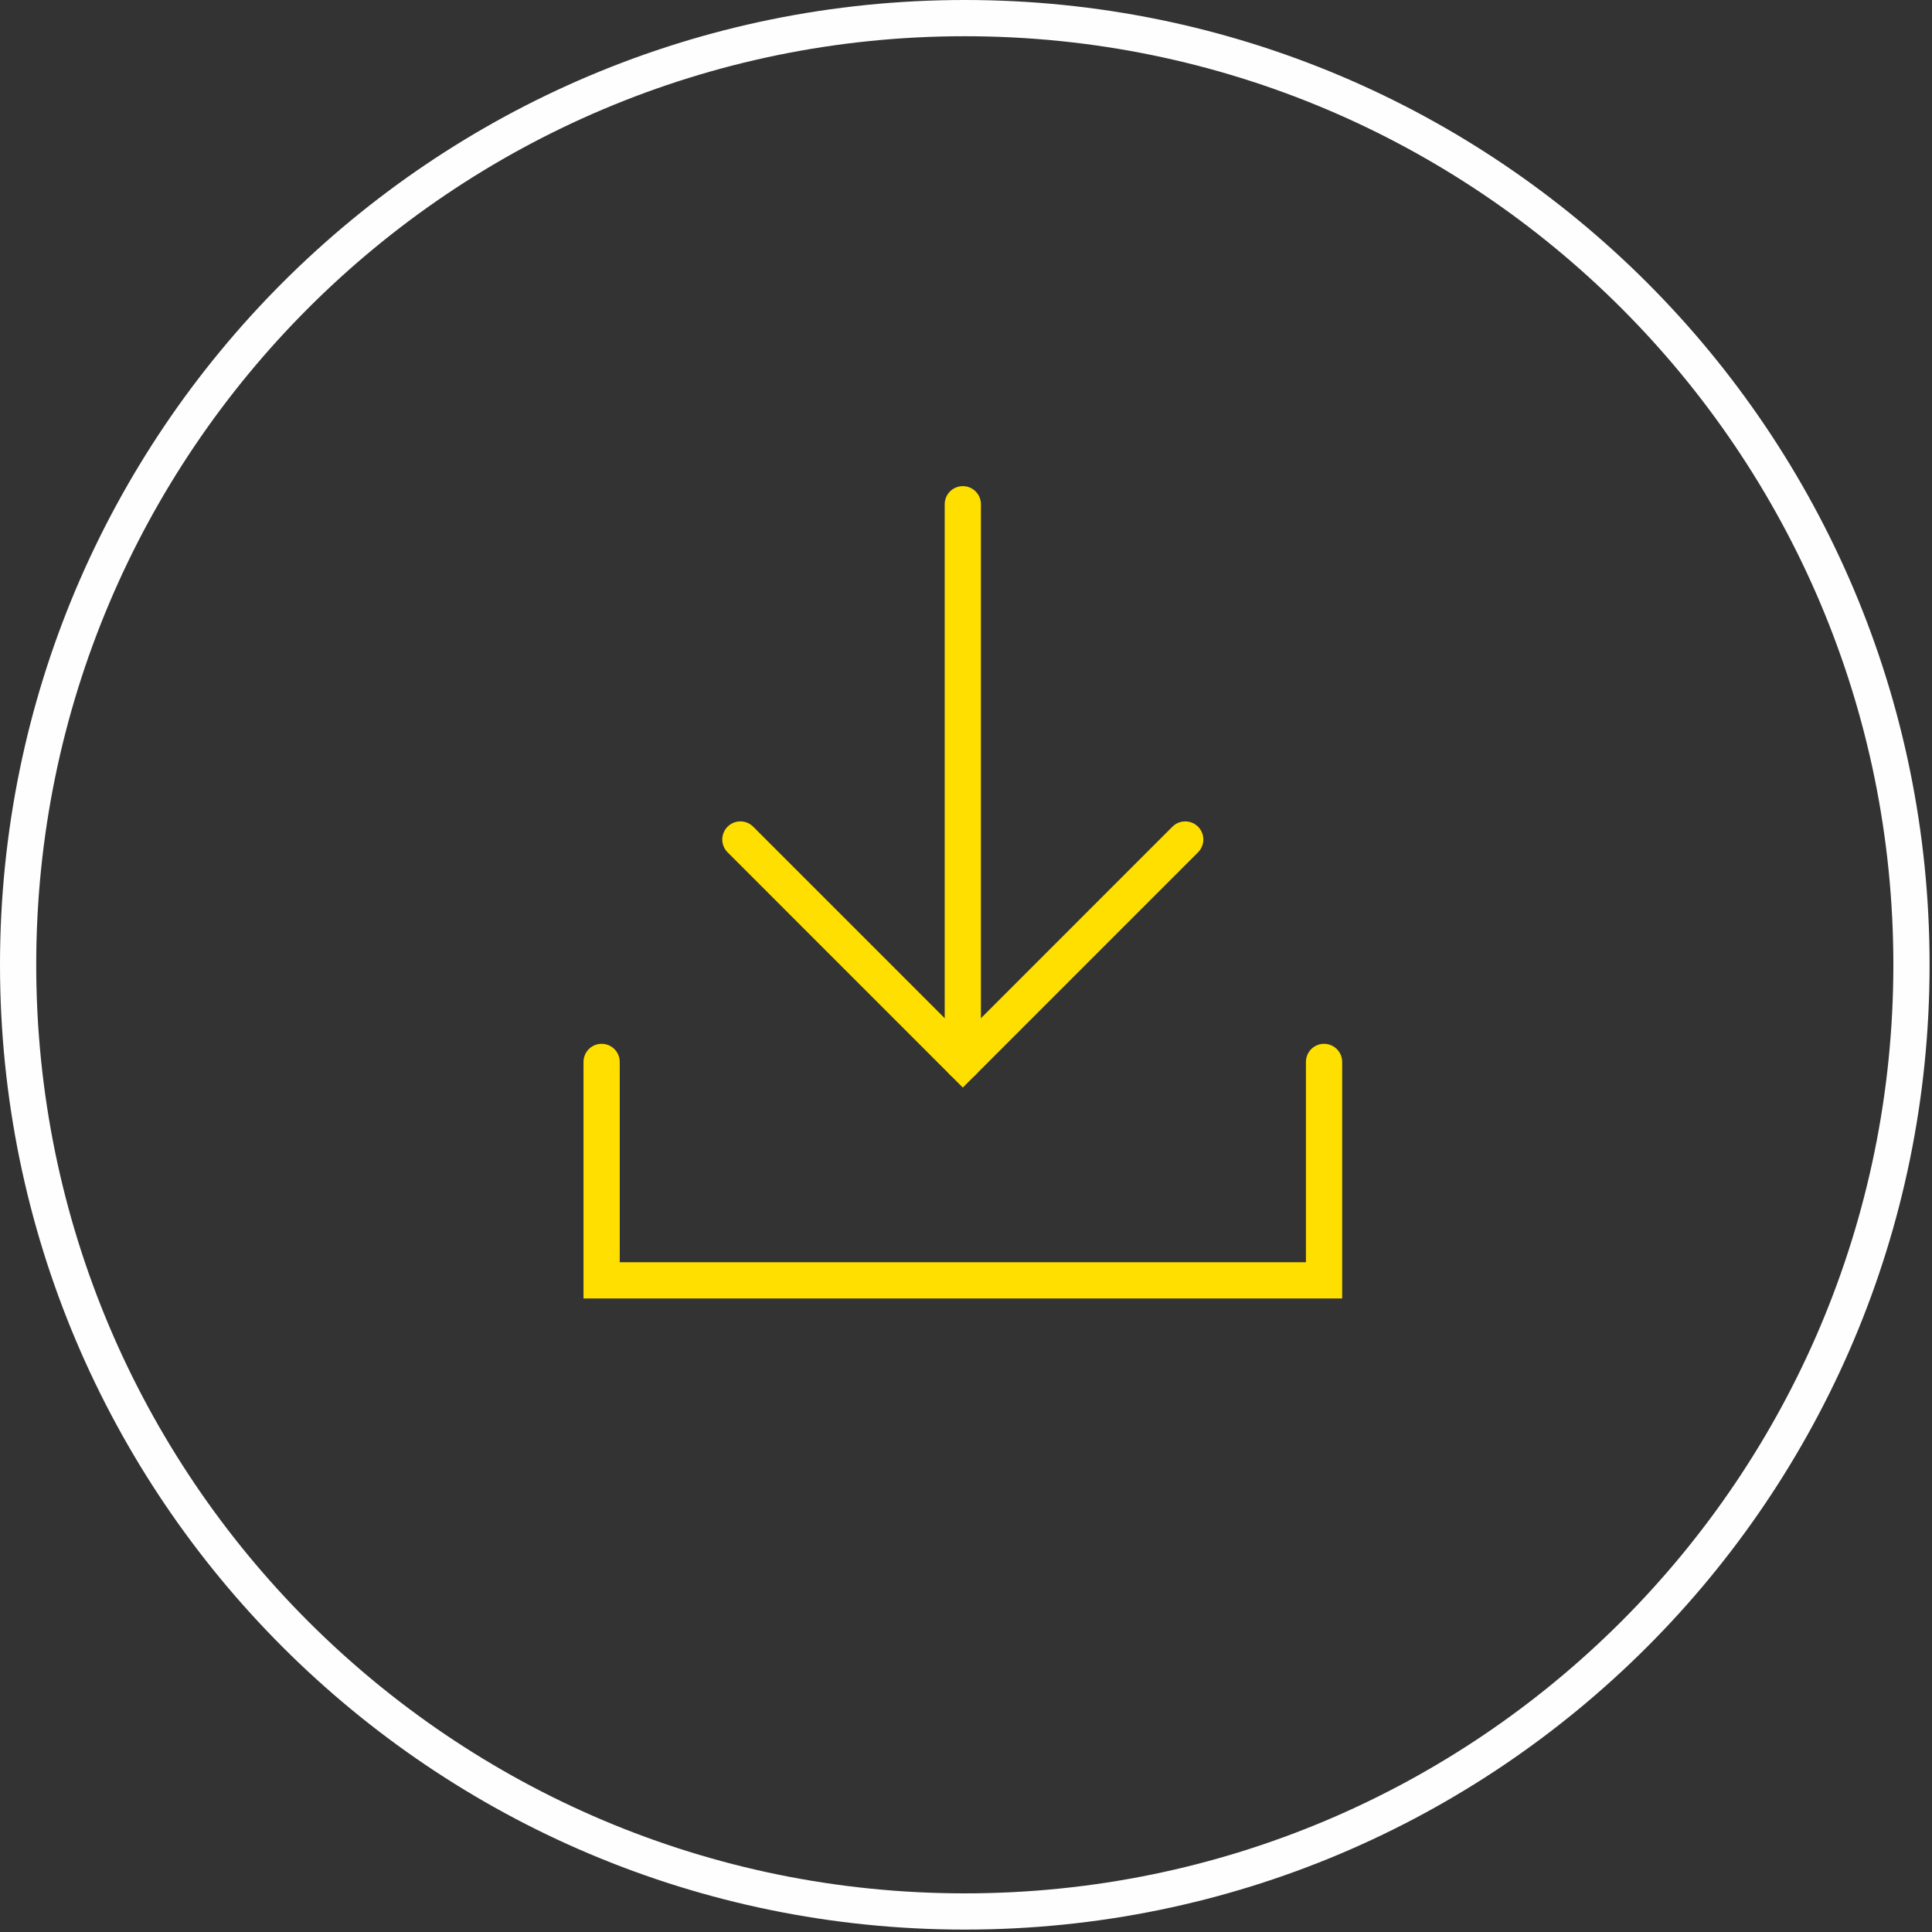 <?xml version="1.0" encoding="utf-8"?>
<svg width="80px" height="80px" viewBox="0 0 80 80" version="1.1" xmlns:xlink="http://www.w3.org/1999/xlink" xmlns="http://www.w3.org/2000/svg">
  <rect x="0" y="0" width="80" height="80" fill="#333333" stroke="none"/>
  <g id="ICONO-DESCARGA" transform="translate(0.75 0.75)">
    <path d="M78.4 39.199C78.4 60.849 60.85 78.4 39.201 78.4C17.551 78.4 0 60.849 0 39.199C0 17.55 17.551 0 39.201 0C60.85 0 78.4 17.55 78.4 39.199Z" id="Stroke-5" fill="none" fill-rule="evenodd" stroke="#FEFEFE" stroke-width="1.5" stroke-linecap="round" />
    <path d="M54.076 43.222L54.076 52.266L24.162 52.266L24.162 43.222" id="Stroke-7" fill="none" fill-rule="evenodd" stroke="#FFDF00" stroke-width="1.5" stroke-linecap="round" />
    <path d="M48.328 34.012L39.118 43.223L29.908 34.012" id="Stroke-9" fill="none" fill-rule="evenodd" stroke="#FFDF00" stroke-width="1.5" stroke-linecap="round" />
    <path d="M39.118 43.222L39.118 20.13" id="Stroke-11" fill="none" fill-rule="evenodd" stroke="#FFDF00" stroke-width="1.5" stroke-linecap="round" />
  </g>
</svg>